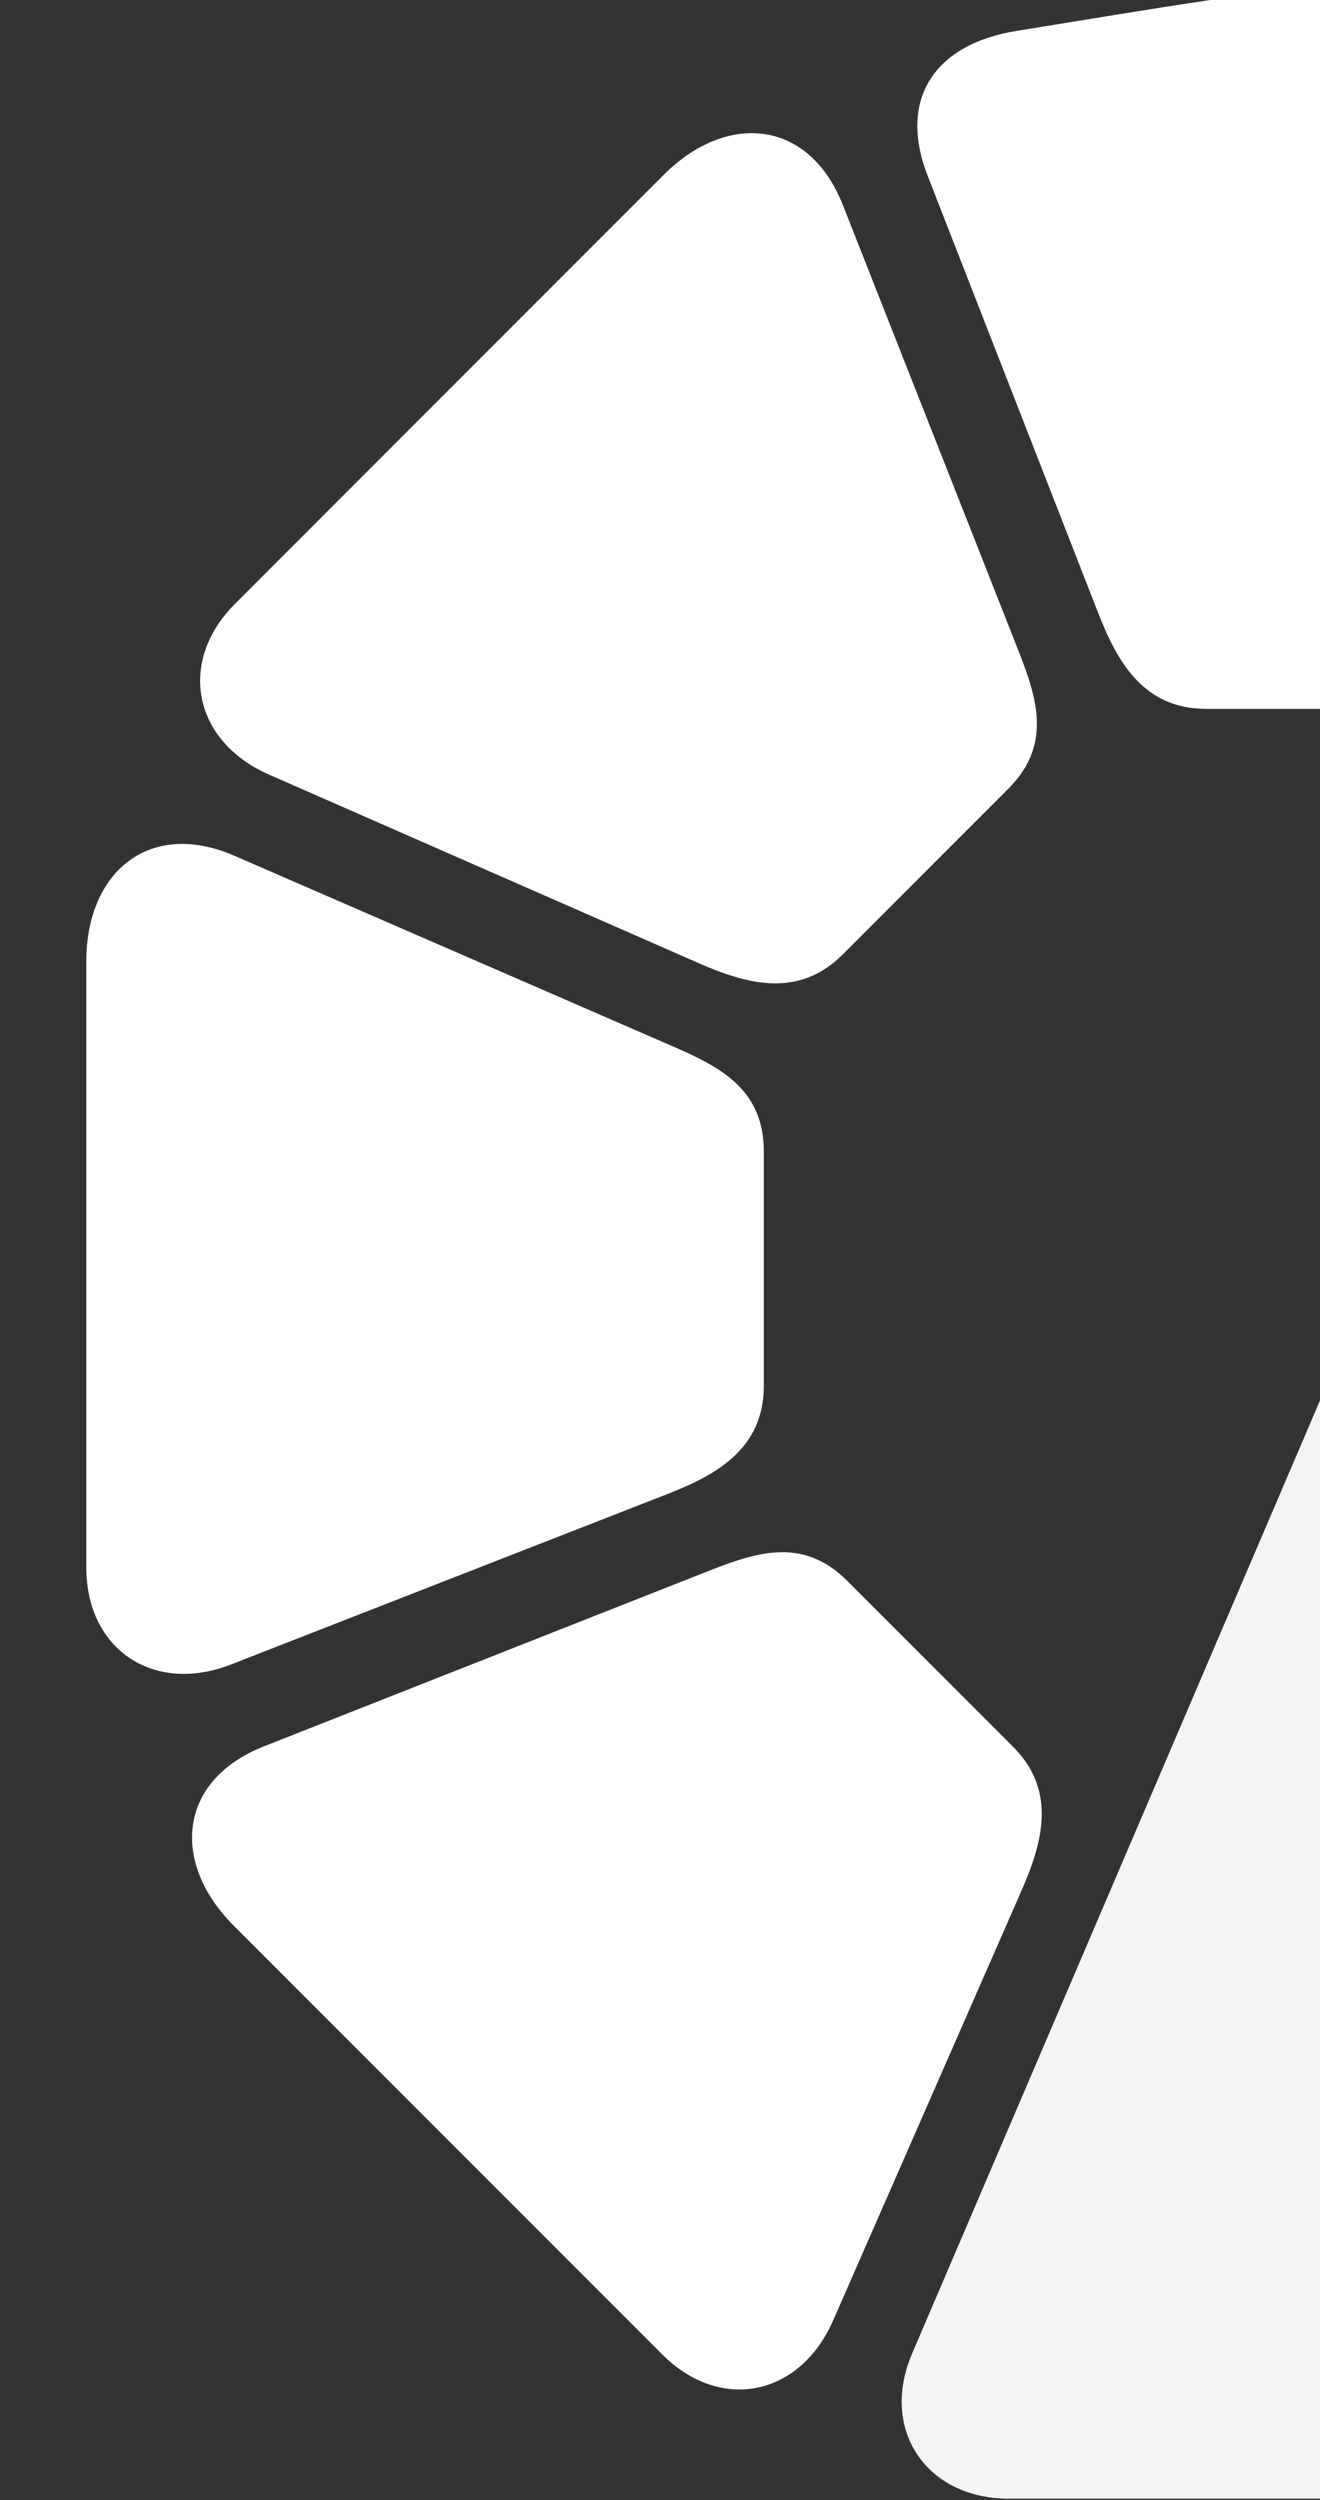 <?xml version="1.0" encoding="UTF-8"?> <svg xmlns="http://www.w3.org/2000/svg" viewBox="0 0 123.00 232.83" data-guides="{&quot;vertical&quot;:[],&quot;horizontal&quot;:[]}"><rect x="0" y="0" width="123.00" height="232.83" fill="#333333" stroke="none"/><path fill="#ffffff" stroke="none" fill-opacity="1" stroke-width="0.4" stroke-opacity="1" fill-rule="evenodd" id="tSvg17d3a3778f0" title="Path 17" d="M134.221 66.012C134.221 66.012 134.221 66.012 134.221 66.012C126.942 66.012 119.662 66.012 112.382 66.012C106.575 66.012 104.12 61.667 102.338 57.101C97.039 43.523 91.739 29.945 86.439 16.367C83.637 9.19 87.142 4.1 94.705 2.882C119.536 -1.12 144.494 -5.798 144.189 2.882C143.641 18.473 144.738 38.328 144.189 57.101C144.046 61.997 140.253 66.012 134.221 66.012ZM93.957 73.451C93.957 73.451 93.957 73.451 93.957 73.451C98.222 69.187 96.502 64.659 94.705 60.101C89.318 46.439 83.932 32.776 78.546 19.113C75.361 11.034 67.674 10.454 61.853 16.275C48.539 29.589 35.225 42.903 21.912 56.217C16.495 61.633 18.009 69.04 25.065 72.135C38.414 77.988 51.763 83.842 65.111 89.696C69.6 91.664 74.409 92.999 78.515 88.894C83.662 83.747 88.81 78.599 93.957 73.451ZM71.174 107.223C71.174 107.223 71.174 107.223 71.174 107.223C71.174 114.503 71.174 121.782 71.174 129.062C71.174 134.868 66.828 137.325 62.262 139.106C48.685 144.406 35.108 149.706 21.53 155.005C14.352 157.808 8.044 153.64 8.044 145.98C8.044 127.151 8.044 108.323 8.044 89.494C8.044 81.263 13.889 76.237 21.853 79.698C35.323 85.55 48.792 91.402 62.262 97.254C66.757 99.207 71.174 101.192 71.174 107.223ZM78.943 147.213C78.943 147.213 78.943 147.213 78.943 147.213C74.68 142.949 70.152 144.668 65.594 146.466C51.931 151.852 38.268 157.238 24.606 162.625C16.528 165.81 15.949 173.497 21.768 179.318C35.082 192.631 48.396 205.945 61.71 219.258C67.125 224.675 74.532 223.161 77.628 216.104C83.482 202.756 89.335 189.408 95.189 176.059C97.156 171.571 98.493 166.762 94.388 162.657C89.24 157.509 84.091 152.361 78.943 147.213Z"></path><path fill="#f4f4f4" stroke="none" fill-opacity="1" stroke-width="0.4" stroke-opacity="1" fill-rule="evenodd" id="tSvgd6969fd9bf" title="Path 18" d="M84.981 219.205C81.965 226.295 86.347 232.691 94.007 232.691C112.835 232.691 131.663 232.691 150.492 232.691C158.723 232.691 163.506 226.945 160.289 218.88C148.201 188.596 136.113 158.311 124.025 128.026C111.01 158.419 97.996 188.812 84.981 219.205Z"></path><defs></defs></svg> 